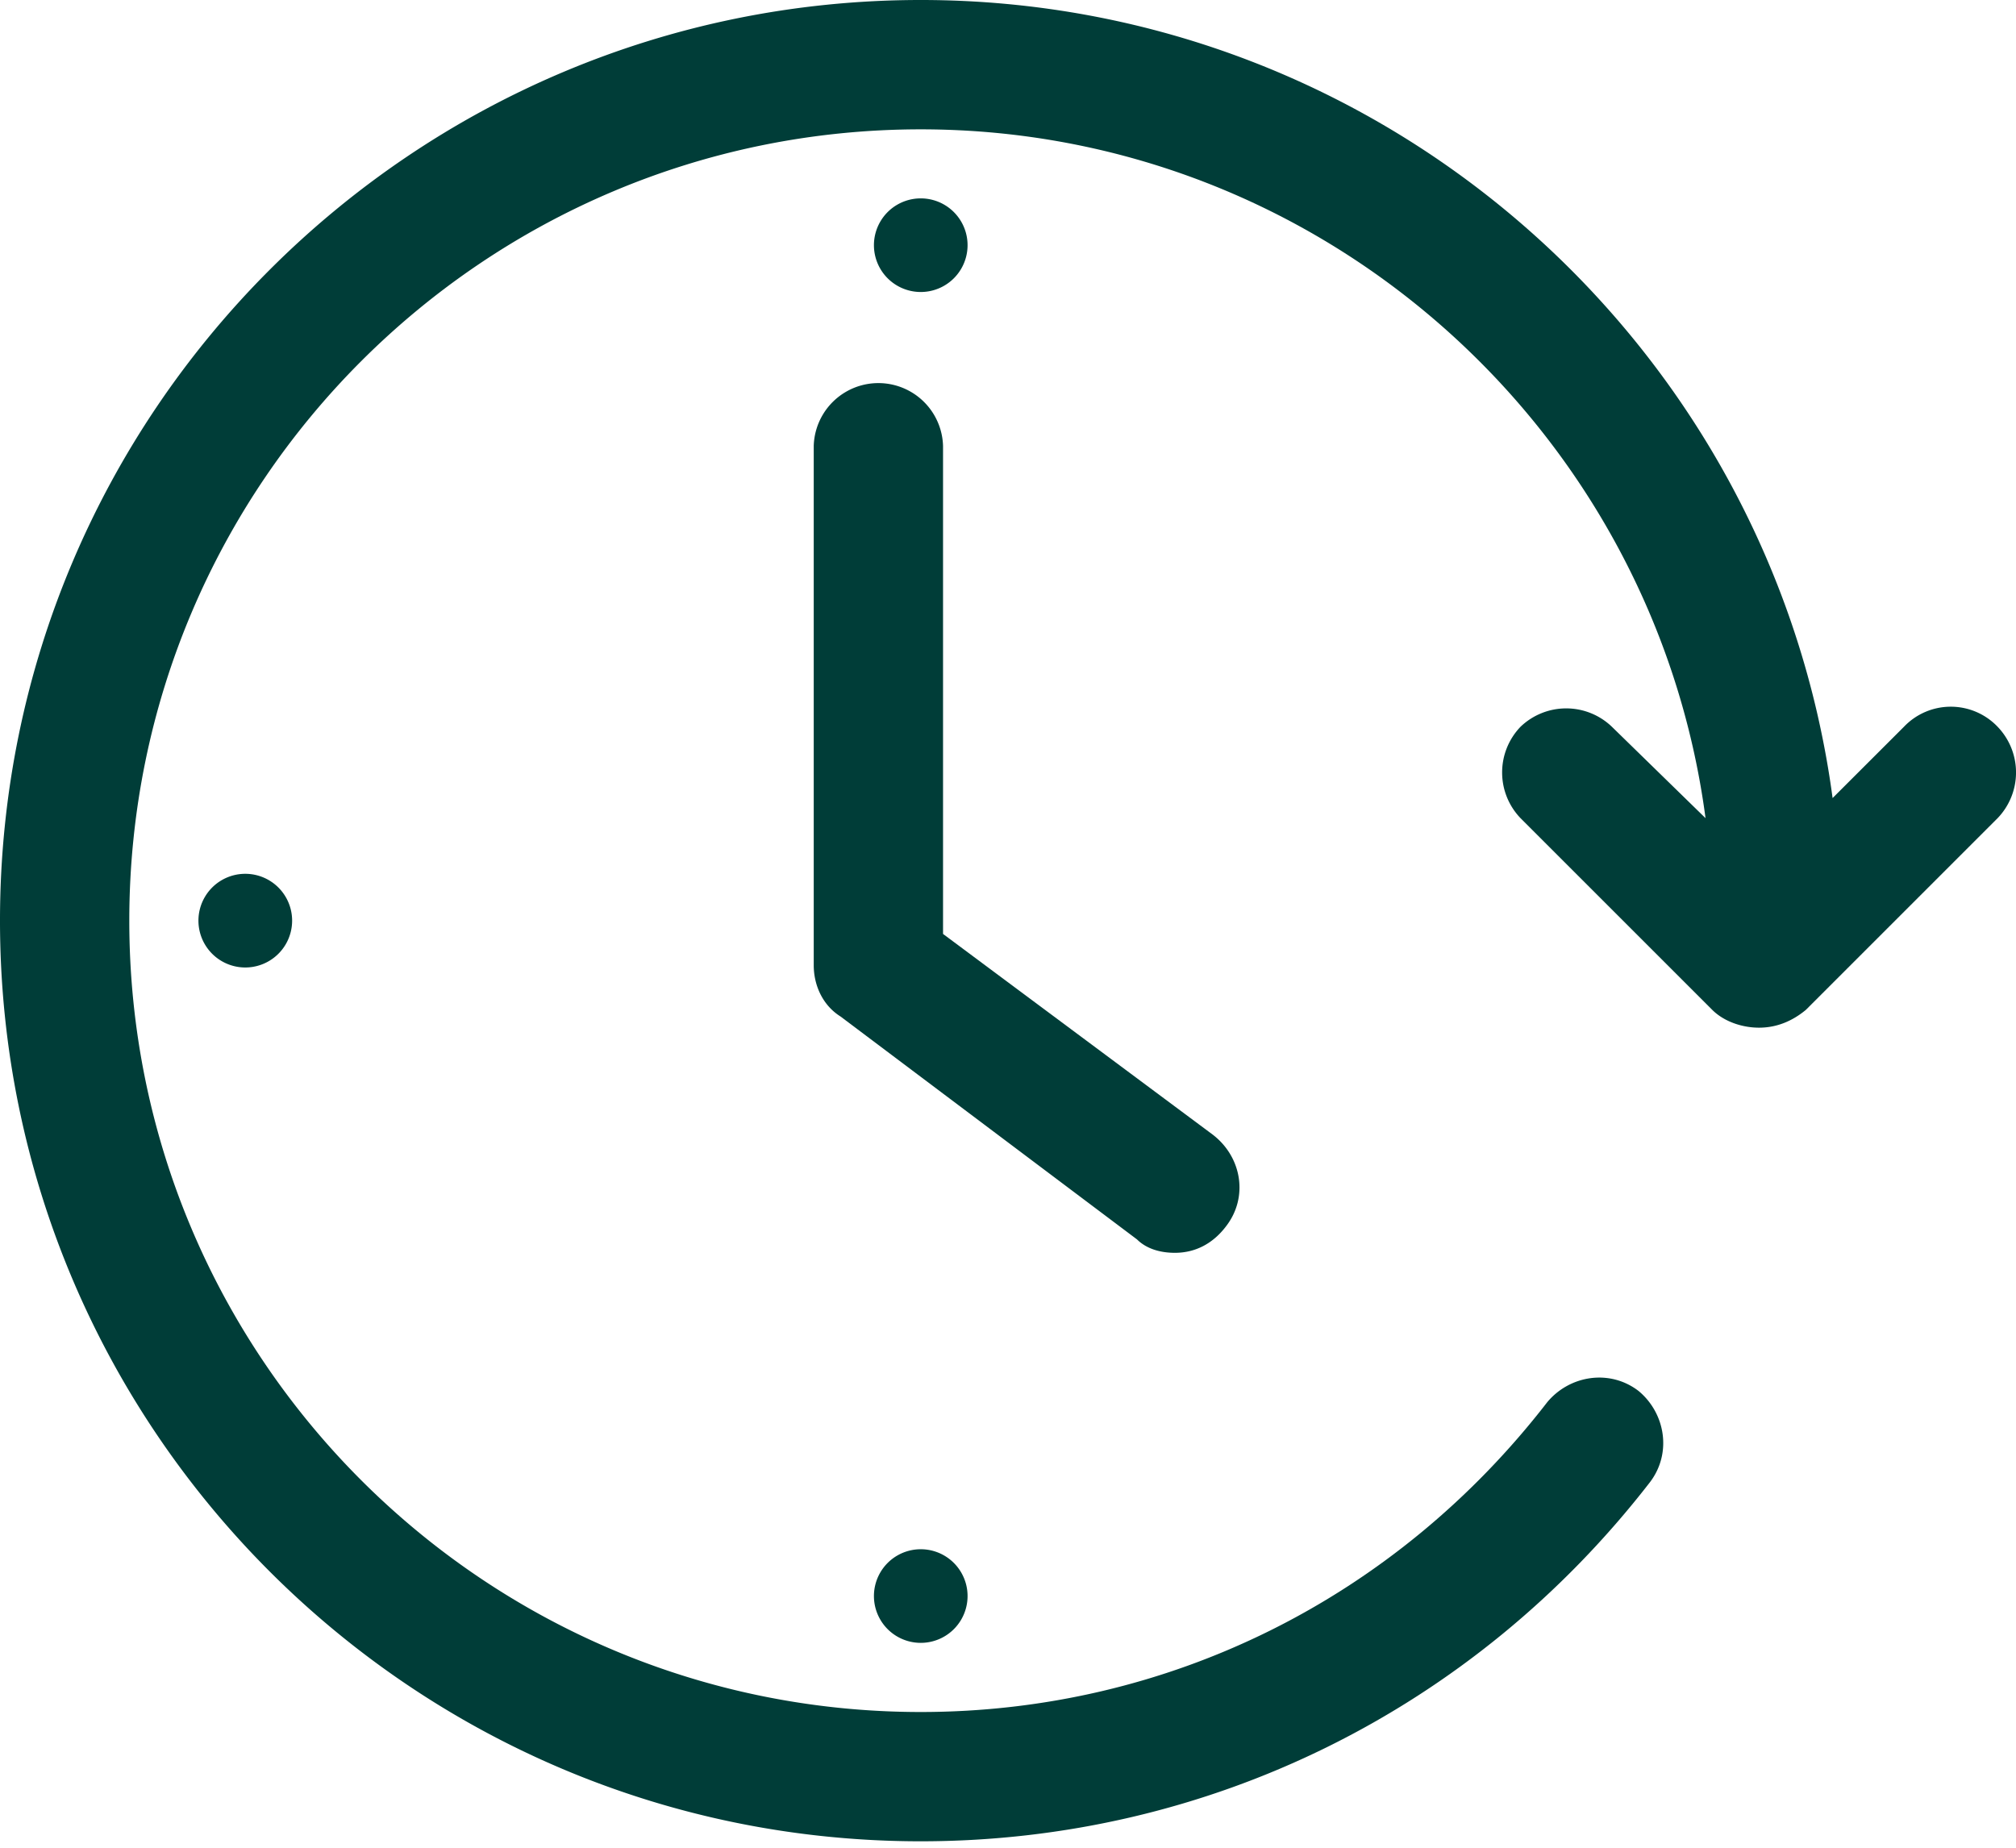 <svg width="36" height="33" viewBox="0 0 36 33" fill="none" xmlns="http://www.w3.org/2000/svg">
    <path d="M20.98 22.375c.36 0 .678-.16.917-.478.398-.518.278-1.234-.24-1.632L16.84 16.68V7.963a1.155 1.155 0 0 0-2.309 0v9.276c0 .358.16.716.478.915l5.295 3.982c.16.159.398.239.677.239z" fill="#003D38"/>
    <path d="m34 12.979-1.275 1.274C31.65 6.21 24.763 0 16.442 0 7.365 0 0 7.365 0 16.442c0 9.078 7.365 16.443 16.442 16.443 5.136 0 9.874-2.35 13.019-6.41.398-.518.279-1.234-.2-1.632-.517-.398-1.233-.279-1.631.199-2.708 3.503-6.768 5.534-11.188 5.534-7.803 0-14.133-6.33-14.133-14.134C2.31 8.64 8.64 2.31 16.442 2.31c7.166 0 13.099 5.375 14.014 12.302l-1.672-1.632a1.178 1.178 0 0 0-1.632 0 1.178 1.178 0 0 0 0 1.632l3.424 3.424c.199.199.517.318.836.318.318 0 .597-.12.836-.318l3.424-3.424a1.178 1.178 0 0 0 0-1.632 1.155 1.155 0 0 0-1.673 0z" fill="#003D38"/>
    <path d="M16.442 5.215a.836.836 0 1 0 0-1.672.836.836 0 0 0 0 1.672zM16.442 29.341a.836.836 0 1 0 0-1.672.836.836 0 0 0 0 1.672zM4.38 17.279a.836.836 0 1 0 0-1.673.836.836 0 0 0 0 1.673z" fill="#003D38"/>
</svg>
